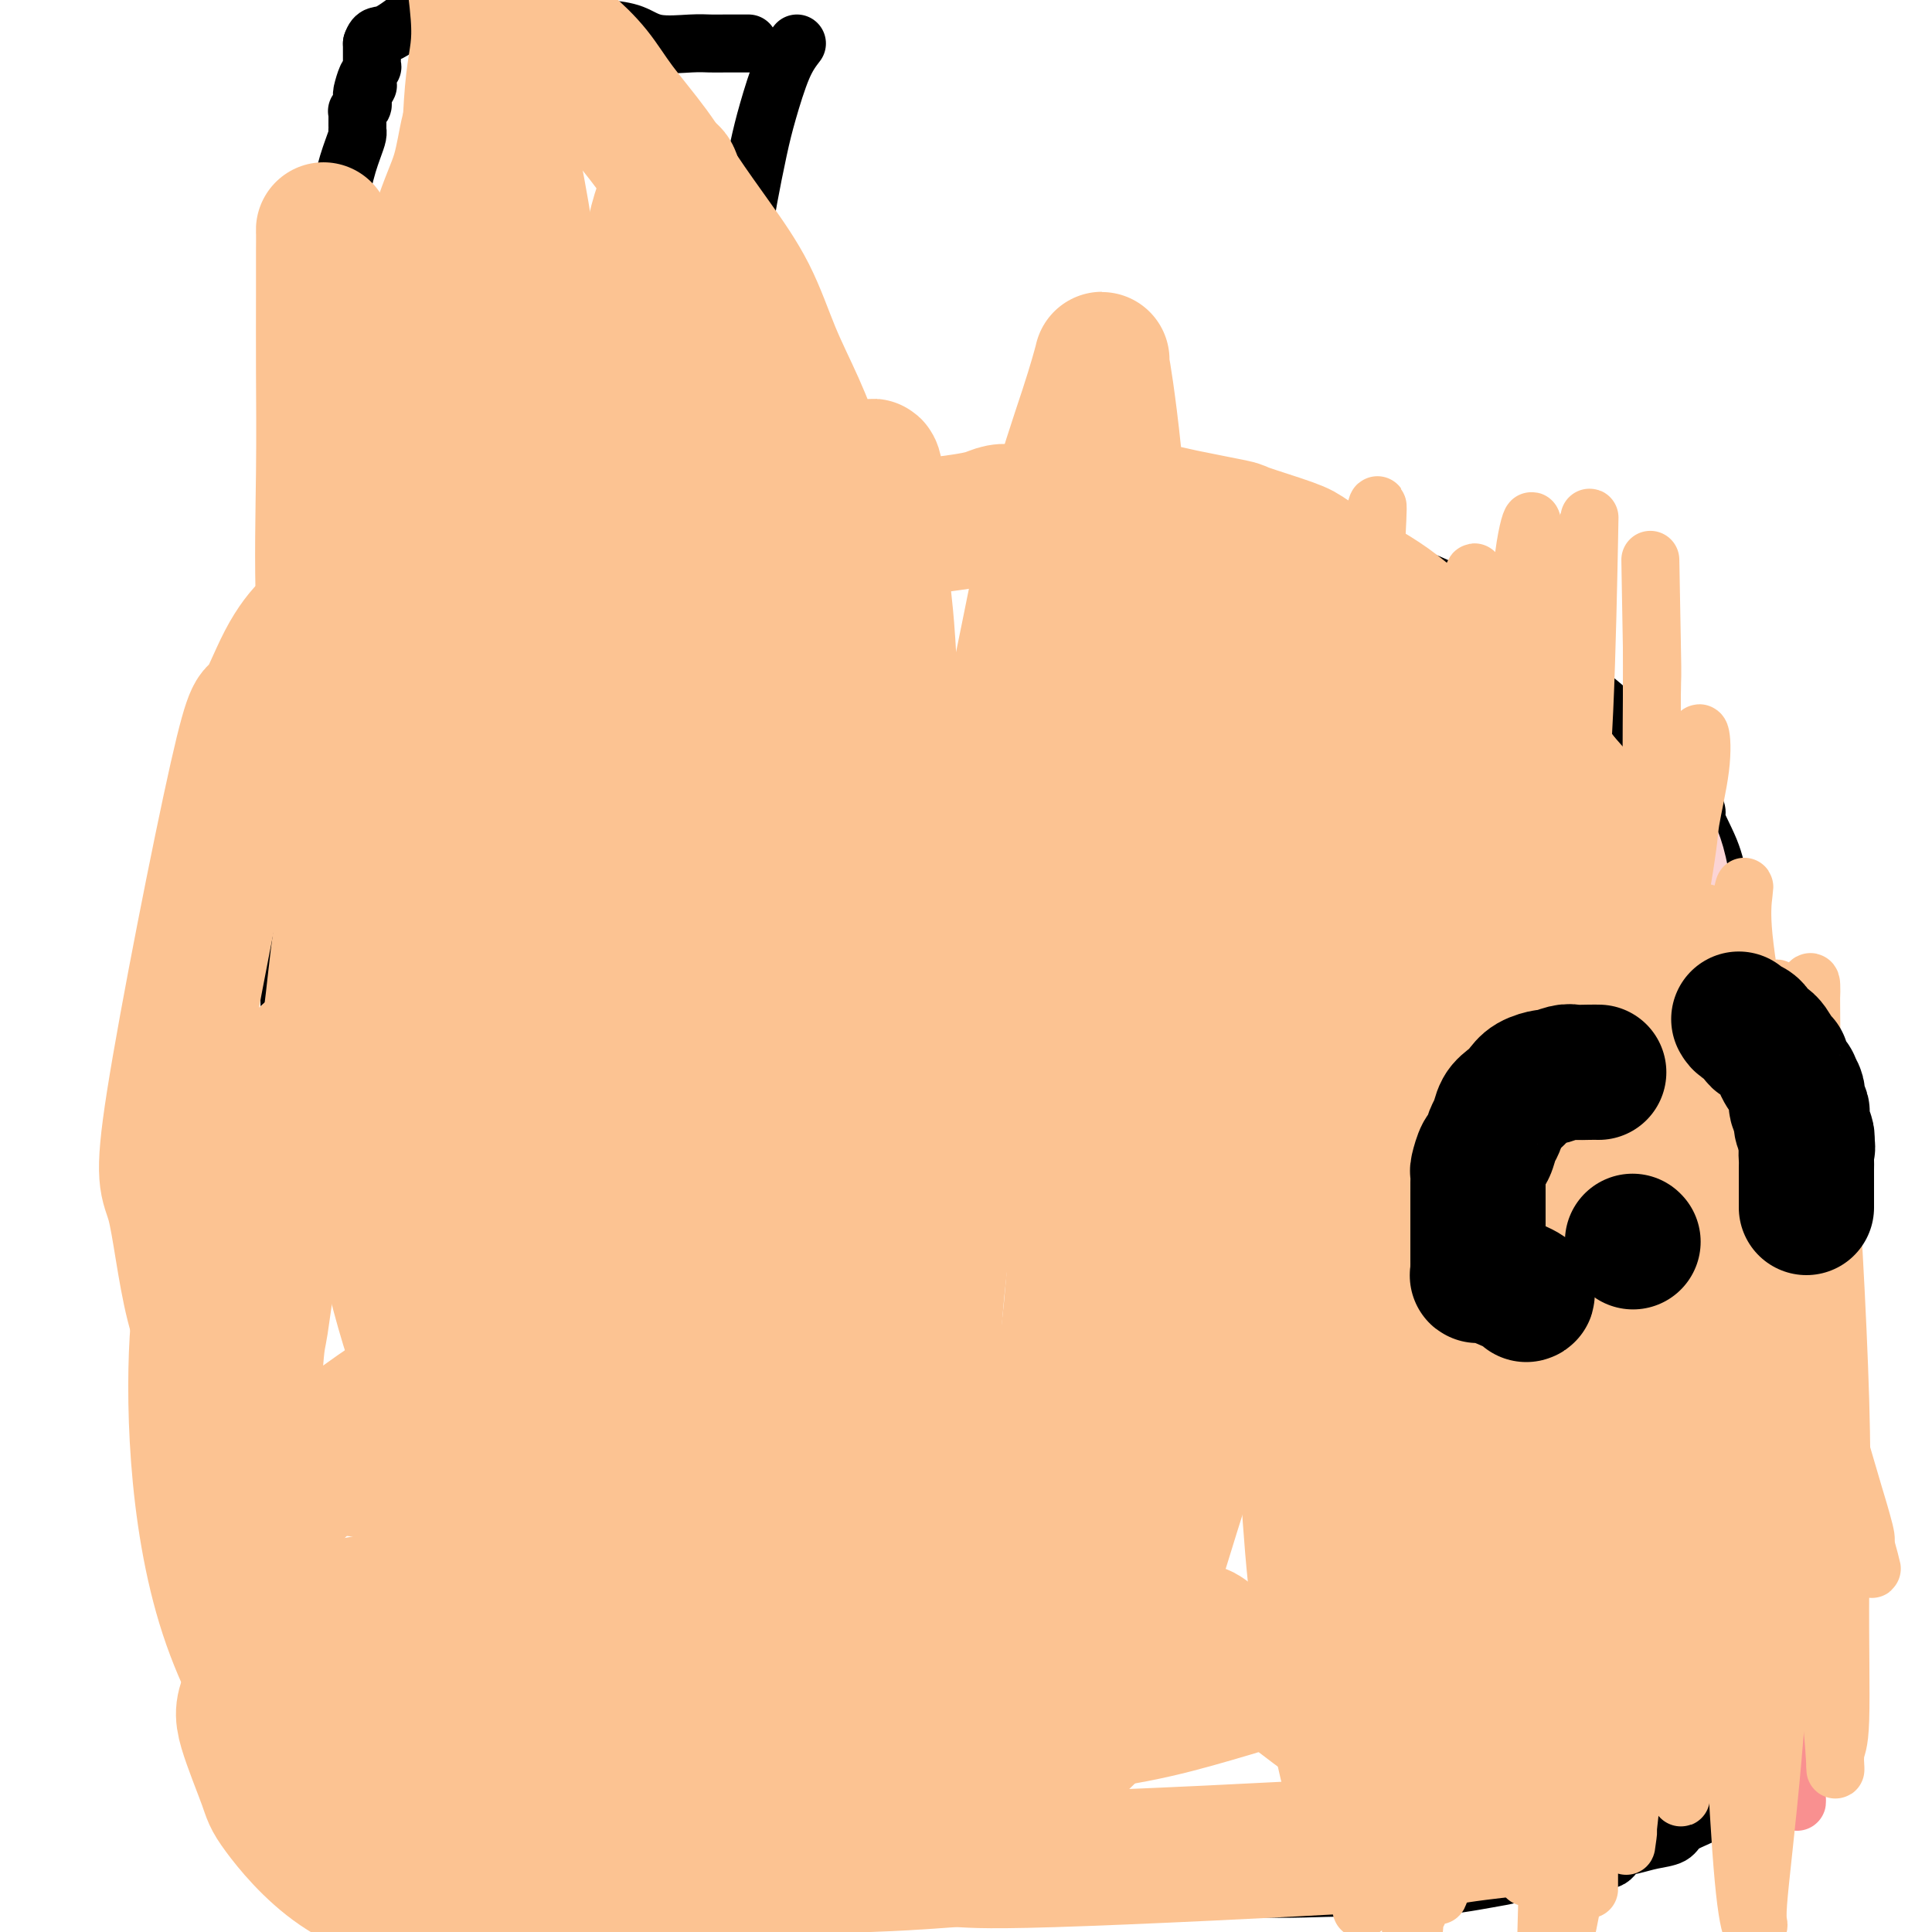 <svg viewBox='0 0 400 400' version='1.1' xmlns='http://www.w3.org/2000/svg' xmlns:xlink='http://www.w3.org/1999/xlink'><g fill='none' stroke='#000000' stroke-width='12' stroke-linecap='round' stroke-linejoin='round'><path d='M165,9c-0.974,1.266 -1.948,2.531 -3,5c-1.052,2.469 -2.180,6.141 -3,9c-0.820,2.859 -1.330,4.904 -2,8c-0.670,3.096 -1.500,7.244 -2,10c-0.500,2.756 -0.670,4.120 -1,6c-0.330,1.880 -0.821,4.277 -1,6c-0.179,1.723 -0.048,2.771 0,4c0.048,1.229 0.013,2.638 0,4c-0.013,1.362 -0.003,2.678 0,4c0.003,1.322 0.001,2.651 0,4c-0.001,1.349 -0.000,2.718 0,4c0.000,1.282 0.000,2.478 0,4c-0.000,1.522 -0.000,3.371 0,5c0.000,1.629 0.000,3.037 0,4c-0.000,0.963 -0.000,1.482 0,2'/><path d='M153,88c-0.004,5.872 -0.015,3.054 0,3c0.015,-0.054 0.057,2.658 0,4c-0.057,1.342 -0.211,1.315 0,2c0.211,0.685 0.788,2.082 1,3c0.212,0.918 0.058,1.355 0,2c-0.058,0.645 -0.019,1.497 0,2c0.019,0.503 0.019,0.657 0,1c-0.019,0.343 -0.057,0.875 0,1c0.057,0.125 0.208,-0.159 0,0c-0.208,0.159 -0.774,0.760 0,1c0.774,0.240 2.887,0.120 5,0'/><path d='M159,107c4.272,-0.620 12.452,-2.170 17,-3c4.548,-0.830 5.464,-0.940 7,-1c1.536,-0.060 3.691,-0.069 5,0c1.309,0.069 1.773,0.215 3,0c1.227,-0.215 3.216,-0.790 5,-1c1.784,-0.210 3.364,-0.056 5,0c1.636,0.056 3.327,0.015 5,0c1.673,-0.015 3.327,-0.005 5,0c1.673,0.005 3.365,0.004 5,0c1.635,-0.004 3.215,-0.012 5,0c1.785,0.012 3.777,0.043 6,0c2.223,-0.043 4.679,-0.159 7,0c2.321,0.159 4.508,0.593 7,1c2.492,0.407 5.288,0.787 8,1c2.712,0.213 5.338,0.258 8,1c2.662,0.742 5.358,2.180 8,3c2.642,0.820 5.230,1.022 8,2c2.770,0.978 5.722,2.733 8,4c2.278,1.267 3.880,2.046 6,3c2.120,0.954 4.757,2.084 7,3c2.243,0.916 4.093,1.619 6,3c1.907,1.381 3.871,3.439 6,5c2.129,1.561 4.422,2.623 7,4c2.578,1.377 5.439,3.068 8,5c2.561,1.932 4.822,4.106 7,6c2.178,1.894 4.275,3.508 7,6c2.725,2.492 6.080,5.863 8,8c1.920,2.137 2.406,3.039 3,4c0.594,0.961 1.297,1.980 2,3'/><path d='M348,164c4.699,4.973 2.946,3.906 3,5c0.054,1.094 1.916,4.349 3,7c1.084,2.651 1.390,4.697 2,7c0.610,2.303 1.525,4.863 2,7c0.475,2.137 0.509,3.853 1,6c0.491,2.147 1.437,4.726 2,7c0.563,2.274 0.743,4.243 1,6c0.257,1.757 0.593,3.303 1,5c0.407,1.697 0.886,3.545 1,5c0.114,1.455 -0.135,2.518 0,4c0.135,1.482 0.656,3.384 1,5c0.344,1.616 0.510,2.948 1,5c0.490,2.052 1.302,4.824 2,7c0.698,2.176 1.281,3.754 2,6c0.719,2.246 1.573,5.158 2,7c0.427,1.842 0.426,2.614 1,4c0.574,1.386 1.723,3.386 2,5c0.277,1.614 -0.319,2.841 0,5c0.319,2.159 1.553,5.251 2,7c0.447,1.749 0.106,2.157 0,3c-0.106,0.843 0.024,2.121 0,4c-0.024,1.879 -0.202,4.359 0,7c0.202,2.641 0.782,5.444 1,8c0.218,2.556 0.072,4.866 0,7c-0.072,2.134 -0.072,4.094 0,8c0.072,3.906 0.215,9.758 0,13c-0.215,3.242 -0.789,3.873 -1,5c-0.211,1.127 -0.060,2.751 0,4c0.060,1.249 0.030,2.125 0,3'/><path d='M377,336c0.309,11.711 0.082,3.988 0,2c-0.082,-1.988 -0.020,1.759 0,3c0.020,1.241 -0.000,-0.023 0,0c0.000,0.023 0.022,1.334 0,2c-0.022,0.666 -0.089,0.686 0,1c0.089,0.314 0.334,0.921 0,2c-0.334,1.079 -1.248,2.628 -2,4c-0.752,1.372 -1.341,2.566 -2,4c-0.659,1.434 -1.389,3.108 -2,4c-0.611,0.892 -1.103,1.001 -2,2c-0.897,0.999 -2.198,2.886 -3,4c-0.802,1.114 -1.106,1.453 -2,2c-0.894,0.547 -2.377,1.301 -3,2c-0.623,0.699 -0.387,1.342 -1,2c-0.613,0.658 -2.074,1.332 -3,2c-0.926,0.668 -1.318,1.331 -2,2c-0.682,0.669 -1.656,1.346 -3,2c-1.344,0.654 -3.060,1.287 -4,2c-0.940,0.713 -1.103,1.505 -2,2c-0.897,0.495 -2.526,0.692 -4,1c-1.474,0.308 -2.792,0.726 -4,1c-1.208,0.274 -2.306,0.403 -3,1c-0.694,0.597 -0.983,1.662 -2,2c-1.017,0.338 -2.763,-0.050 -4,0c-1.237,0.050 -1.964,0.538 -3,1c-1.036,0.462 -2.381,0.897 -4,1c-1.619,0.103 -3.511,-0.127 -5,0c-1.489,0.127 -2.574,0.611 -4,1c-1.426,0.389 -3.192,0.682 -5,1c-1.808,0.318 -3.660,0.662 -6,1c-2.340,0.338 -5.170,0.669 -8,1'/><path d='M294,391c-8.988,1.702 -5.457,0.456 -8,0c-2.543,-0.456 -11.158,-0.122 -16,0c-4.842,0.122 -5.910,0.033 -8,0c-2.090,-0.033 -5.201,-0.009 -8,0c-2.799,0.009 -5.285,0.002 -8,0c-2.715,-0.002 -5.657,-0.001 -8,0c-2.343,0.001 -4.085,0.000 -6,0c-1.915,-0.000 -4.001,-0.000 -6,0c-1.999,0.000 -3.909,0.000 -6,0c-2.091,-0.000 -4.363,-0.000 -6,0c-1.637,0.000 -2.637,0.000 -4,0c-1.363,-0.000 -3.087,-0.000 -5,0c-1.913,0.000 -4.013,0.000 -6,0c-1.987,-0.000 -3.861,-0.000 -5,0c-1.139,0.000 -1.545,0.000 -4,0c-2.455,-0.000 -6.960,-0.000 -10,0c-3.040,0.000 -4.617,0.000 -6,0c-1.383,-0.000 -2.574,-0.000 -4,0c-1.426,0.000 -3.088,0.000 -5,0c-1.912,-0.000 -4.076,-0.000 -6,0c-1.924,0.000 -3.610,0.000 -5,0c-1.390,-0.000 -2.485,-0.000 -4,0c-1.515,0.000 -3.451,0.000 -5,0c-1.549,-0.000 -2.710,-0.000 -4,0c-1.290,0.000 -2.707,0.000 -4,0c-1.293,0.000 -2.460,0.000 -4,0c-1.540,0.000 -3.453,0.000 -5,0c-1.547,0.000 -2.728,0.000 -4,0c-1.272,0.000 -2.636,0.000 -4,0'/><path d='M120,391c-27.544,0.000 -9.403,0.000 -3,0c6.403,-0.000 1.067,0.000 -1,0c-2.067,0.000 -0.865,0.000 -1,0c-0.135,0.000 -1.609,0.000 -2,0c-0.391,-0.000 0.299,-0.000 0,0c-0.299,0.000 -1.587,0.000 -2,0c-0.413,-0.000 0.048,-0.000 0,0c-0.048,0.000 -0.604,0.000 -1,0c-0.396,-0.000 -0.631,-0.000 -1,0c-0.369,0.000 -0.873,0.000 -1,0c-0.127,-0.000 0.122,-0.000 0,0c-0.122,0.000 -0.614,0.000 -1,0c-0.386,-0.000 -0.667,-0.000 -1,0c-0.333,0.000 -0.719,0.000 -1,0c-0.281,-0.000 -0.455,-0.000 -1,0c-0.545,0.000 -1.459,0.000 -2,0c-0.541,-0.000 -0.708,-0.000 -1,0c-0.292,0.000 -0.708,0.000 -1,0c-0.292,-0.000 -0.460,-0.000 -1,0c-0.540,0.000 -1.453,0.000 -2,0c-0.547,-0.000 -0.728,-0.000 -1,0c-0.272,0.000 -0.635,0.001 -1,0c-0.365,-0.001 -0.731,-0.004 -1,0c-0.269,0.004 -0.439,0.015 -1,0c-0.561,-0.015 -1.513,-0.057 -2,0c-0.487,0.057 -0.509,0.211 -1,0c-0.491,-0.211 -1.451,-0.789 -2,-1c-0.549,-0.211 -0.686,-0.057 -1,0c-0.314,0.057 -0.804,0.016 -1,0c-0.196,-0.016 -0.098,-0.008 0,0'/><path d='M86,390c-5.135,-0.378 -0.973,-0.823 0,-1c0.973,-0.177 -1.245,-0.085 -2,0c-0.755,0.085 -0.049,0.164 0,0c0.049,-0.164 -0.561,-0.569 -1,-1c-0.439,-0.431 -0.709,-0.886 -1,-1c-0.291,-0.114 -0.604,0.113 -1,0c-0.396,-0.113 -0.875,-0.565 -1,-1c-0.125,-0.435 0.104,-0.852 0,-1c-0.104,-0.148 -0.539,-0.028 -1,0c-0.461,0.028 -0.946,-0.035 -1,0c-0.054,0.035 0.322,0.167 0,0c-0.322,-0.167 -1.343,-0.632 -2,-1c-0.657,-0.368 -0.949,-0.637 -1,-1c-0.051,-0.363 0.141,-0.819 0,-1c-0.141,-0.181 -0.615,-0.087 -1,0c-0.385,0.087 -0.681,0.168 -1,0c-0.319,-0.168 -0.660,-0.584 -1,-1c-0.340,-0.416 -0.679,-0.834 -1,-1c-0.321,-0.166 -0.625,-0.082 -1,0c-0.375,0.082 -0.822,0.163 -1,0c-0.178,-0.163 -0.086,-0.569 0,-1c0.086,-0.431 0.168,-0.885 0,-1c-0.168,-0.115 -0.585,0.110 -1,0c-0.415,-0.110 -0.828,-0.554 -1,-1c-0.172,-0.446 -0.101,-0.892 0,-1c0.101,-0.108 0.234,0.123 0,0c-0.234,-0.123 -0.836,-0.600 -1,-1c-0.164,-0.400 0.110,-0.723 0,-1c-0.110,-0.277 -0.603,-0.508 -1,-1c-0.397,-0.492 -0.699,-1.246 -1,-2'/><path d='M64,371c-3.399,-3.119 -0.895,-1.416 0,-1c0.895,0.416 0.183,-0.453 0,-1c-0.183,-0.547 0.163,-0.771 0,-1c-0.163,-0.229 -0.836,-0.463 -1,-1c-0.164,-0.537 0.181,-1.378 0,-2c-0.181,-0.622 -0.890,-1.025 -1,-2c-0.110,-0.975 0.377,-2.522 0,-5c-0.377,-2.478 -1.618,-5.887 -2,-9c-0.382,-3.113 0.094,-5.929 0,-9c-0.094,-3.071 -0.757,-6.395 -1,-10c-0.243,-3.605 -0.065,-7.491 0,-11c0.065,-3.509 0.017,-6.642 0,-10c-0.017,-3.358 -0.005,-6.940 0,-10c0.005,-3.060 0.001,-5.597 0,-8c-0.001,-2.403 -0.000,-4.671 0,-7c0.000,-2.329 0.000,-4.718 0,-7c-0.000,-2.282 -0.001,-4.458 0,-7c0.001,-2.542 0.004,-5.451 0,-8c-0.004,-2.549 -0.015,-4.737 0,-7c0.015,-2.263 0.057,-4.599 0,-7c-0.057,-2.401 -0.211,-4.867 0,-7c0.211,-2.133 0.788,-3.933 1,-6c0.212,-2.067 0.061,-4.403 0,-7c-0.061,-2.597 -0.030,-5.457 0,-7c0.030,-1.543 0.061,-1.770 0,-7c-0.061,-5.230 -0.212,-15.464 0,-21c0.212,-5.536 0.788,-6.375 1,-8c0.212,-1.625 0.061,-4.036 0,-6c-0.061,-1.964 -0.030,-3.482 0,-5'/><path d='M61,174c0.309,-25.024 0.083,-9.585 0,-5c-0.083,4.585 -0.022,-1.683 0,-5c0.022,-3.317 0.006,-3.682 0,-5c-0.006,-1.318 -0.002,-3.588 0,-5c0.002,-1.412 0.000,-1.967 0,-3c-0.000,-1.033 -0.000,-2.545 0,-4c0.000,-1.455 0.000,-2.854 0,-4c-0.000,-1.146 -0.000,-2.039 0,-3c0.000,-0.961 0.000,-1.990 0,-3c-0.000,-1.010 -0.000,-2.000 0,-3c0.000,-1.000 0.001,-2.011 0,-3c-0.001,-0.989 -0.004,-1.956 0,-3c0.004,-1.044 0.015,-2.167 0,-3c-0.015,-0.833 -0.057,-1.377 0,-2c0.057,-0.623 0.211,-1.323 0,-2c-0.211,-0.677 -0.789,-1.329 -1,-2c-0.211,-0.671 -0.057,-1.360 0,-2c0.057,-0.640 0.015,-1.232 0,-2c-0.015,-0.768 -0.004,-1.711 0,-2c0.004,-0.289 0.001,0.078 0,0c-0.001,-0.078 -0.000,-0.599 0,-1c0.000,-0.401 0.000,-0.681 0,-1c-0.000,-0.319 -0.000,-0.677 0,-1c0.000,-0.323 0.000,-0.612 0,-1c-0.000,-0.388 -0.000,-0.874 0,-1c0.000,-0.126 0.000,0.107 0,0c-0.000,-0.107 -0.000,-0.554 0,-1c0.000,-0.446 0.000,-0.889 0,-1c-0.000,-0.111 -0.000,0.111 0,0c0.000,-0.111 0.000,-0.556 0,-1'/><path d='M60,105c-0.155,-10.865 -0.041,-3.529 0,-1c0.041,2.529 0.010,0.249 0,-1c-0.010,-1.249 0.001,-1.467 0,-2c-0.001,-0.533 -0.013,-1.380 0,-2c0.013,-0.620 0.050,-1.013 0,-2c-0.050,-0.987 -0.186,-2.570 0,-5c0.186,-2.430 0.693,-5.708 1,-9c0.307,-3.292 0.415,-6.597 1,-10c0.585,-3.403 1.649,-6.904 3,-11c1.351,-4.096 2.989,-8.786 4,-13c1.011,-4.214 1.395,-7.951 2,-11c0.605,-3.049 1.430,-5.408 2,-7c0.570,-1.592 0.885,-2.416 1,-3c0.115,-0.584 0.031,-0.926 0,-1c-0.031,-0.074 -0.008,0.121 0,0c0.008,-0.121 0.003,-0.558 0,-1c-0.003,-0.442 -0.002,-0.888 0,-1c0.002,-0.112 0.004,0.111 0,0c-0.004,-0.111 -0.015,-0.555 0,-1c0.015,-0.445 0.056,-0.893 0,-1c-0.056,-0.107 -0.207,0.125 0,0c0.207,-0.125 0.774,-0.607 1,-1c0.226,-0.393 0.113,-0.696 0,-1'/><path d='M75,21c1.951,-8.434 0.327,-3.518 0,-2c-0.327,1.518 0.643,-0.362 1,-1c0.357,-0.638 0.099,-0.035 0,0c-0.099,0.035 -0.041,-0.498 0,-1c0.041,-0.502 0.063,-0.975 0,-1c-0.063,-0.025 -0.213,0.397 0,0c0.213,-0.397 0.789,-1.612 1,-2c0.211,-0.388 0.056,0.051 0,0c-0.056,-0.051 -0.015,-0.592 0,-1c0.015,-0.408 0.004,-0.684 0,-1c-0.004,-0.316 -0.001,-0.672 0,-1c0.001,-0.328 0.000,-0.627 0,-1c-0.000,-0.373 -0.000,-0.821 0,-1c0.000,-0.179 0.000,-0.090 0,0'/><path d='M77,9c0.698,-2.115 1.444,-1.404 3,-2c1.556,-0.596 3.921,-2.500 6,-4c2.079,-1.500 3.872,-2.598 5,-3c1.128,-0.402 1.591,-0.110 2,0c0.409,0.110 0.762,0.036 1,0c0.238,-0.036 0.359,-0.035 1,0c0.641,0.035 1.801,0.102 4,0c2.199,-0.102 5.438,-0.374 8,0c2.562,0.374 4.446,1.392 6,2c1.554,0.608 2.777,0.804 4,1'/><path d='M117,3c4.340,0.357 2.191,-0.251 2,0c-0.191,0.251 1.576,1.359 3,2c1.424,0.641 2.506,0.813 4,1c1.494,0.187 3.401,0.390 5,1c1.599,0.610 2.891,1.628 5,2c2.109,0.372 5.033,0.100 7,0c1.967,-0.100 2.975,-0.027 4,0c1.025,0.027 2.067,0.007 3,0c0.933,-0.007 1.756,-0.002 2,0c0.244,0.002 -0.092,0.001 0,0c0.092,-0.001 0.612,-0.000 1,0c0.388,0.000 0.643,0.000 1,0c0.357,-0.000 0.816,-0.000 1,0c0.184,0.000 0.092,0.000 0,0'/></g>
<g fill='none' stroke='#FBD4D4' stroke-width='12' stroke-linecap='round' stroke-linejoin='round'><path d='M322,255c-0.196,-1.040 -0.393,-2.080 0,-5c0.393,-2.920 1.375,-7.719 2,-13c0.625,-5.281 0.892,-11.044 2,-17c1.108,-5.956 3.057,-12.103 5,-18c1.943,-5.897 3.881,-11.542 6,-16c2.119,-4.458 4.418,-7.727 6,-10c1.582,-2.273 2.446,-3.549 3,-4c0.554,-0.451 0.800,-0.078 1,0c0.200,0.078 0.356,-0.138 1,0c0.644,0.138 1.776,0.632 3,5c1.224,4.368 2.539,12.612 3,21c0.461,8.388 0.068,16.920 0,25c-0.068,8.080 0.188,15.710 0,23c-0.188,7.290 -0.822,14.242 -1,20c-0.178,5.758 0.100,10.322 0,14c-0.100,3.678 -0.576,6.469 -1,9c-0.424,2.531 -0.794,4.802 -1,6c-0.206,1.198 -0.248,1.322 0,2c0.248,0.678 0.785,1.908 0,0c-0.785,-1.908 -2.893,-6.954 -5,-12'/><path d='M346,285c-2.587,-8.785 -6.554,-25.749 -8,-36c-1.446,-10.251 -0.372,-13.790 0,-18c0.372,-4.210 0.044,-9.089 0,-12c-0.044,-2.911 0.198,-3.852 0,-6c-0.198,-2.148 -0.837,-5.504 0,-3c0.837,2.504 3.148,10.866 4,15c0.852,4.134 0.243,4.038 0,4c-0.243,-0.038 -0.122,-0.019 0,0'/></g>
<g fill='none' stroke='#F99090' stroke-width='12' stroke-linecap='round' stroke-linejoin='round'><path d='M335,238c-0.203,-0.067 -0.405,-0.133 1,-3c1.405,-2.867 4.418,-8.534 6,-11c1.582,-2.466 1.733,-1.732 2,-2c0.267,-0.268 0.650,-1.539 1,-2c0.350,-0.461 0.666,-0.113 1,0c0.334,0.113 0.686,-0.009 2,2c1.314,2.009 3.589,6.149 5,11c1.411,4.851 1.956,10.415 3,16c1.044,5.585 2.587,11.193 4,17c1.413,5.807 2.697,11.814 4,17c1.303,5.186 2.626,9.550 4,14c1.374,4.450 2.798,8.987 4,13c1.202,4.013 2.182,7.502 3,11c0.818,3.498 1.473,7.005 2,10c0.527,2.995 0.928,5.478 1,7c0.072,1.522 -0.183,2.082 0,3c0.183,0.918 0.803,2.195 0,1c-0.803,-1.195 -3.028,-4.862 -5,-10c-1.972,-5.138 -3.690,-11.748 -5,-19c-1.310,-7.252 -2.210,-15.148 -3,-23c-0.790,-7.852 -1.469,-15.661 -2,-22c-0.531,-6.339 -0.912,-11.207 -1,-16c-0.088,-4.793 0.118,-9.512 0,-14c-0.118,-4.488 -0.559,-8.744 -1,-13'/><path d='M361,225c-0.996,-14.910 0.014,-8.183 0,-7c-0.014,1.183 -1.051,-3.176 -2,-6c-0.949,-2.824 -1.810,-4.112 -2,-5c-0.190,-0.888 0.292,-1.376 0,-2c-0.292,-0.624 -1.358,-1.384 -2,-2c-0.642,-0.616 -0.860,-1.089 -2,0c-1.140,1.089 -3.201,3.739 -5,8c-1.799,4.261 -3.336,10.132 -4,17c-0.664,6.868 -0.456,14.733 0,23c0.456,8.267 1.159,16.935 2,25c0.841,8.065 1.819,15.525 3,23c1.181,7.475 2.563,14.965 4,21c1.437,6.035 2.927,10.616 4,14c1.073,3.384 1.727,5.572 2,7c0.273,1.428 0.164,2.097 0,2c-0.164,-0.097 -0.384,-0.961 0,0c0.384,0.961 1.371,3.746 2,-13c0.629,-16.746 0.901,-53.022 1,-68c0.099,-14.978 0.027,-8.657 0,-9c-0.027,-0.343 -0.007,-7.348 0,-12c0.007,-4.652 0.003,-6.950 0,-9c-0.003,-2.050 -0.003,-3.850 0,-5c0.003,-1.150 0.011,-1.648 0,-2c-0.011,-0.352 -0.041,-0.556 0,-1c0.041,-0.444 0.155,-1.127 0,-1c-0.155,0.127 -0.577,1.063 -1,2'/><path d='M361,225c0.072,-15.237 -0.749,4.670 -1,17c-0.251,12.330 0.066,17.082 1,25c0.934,7.918 2.485,19.003 4,29c1.515,9.997 2.995,18.905 4,27c1.005,8.095 1.535,15.378 2,22c0.465,6.622 0.866,12.584 1,17c0.134,4.416 0.001,7.287 0,9c-0.001,1.713 0.129,2.266 0,2c-0.129,-0.266 -0.518,-1.353 -1,-5c-0.482,-3.647 -1.057,-9.854 -1,-18c0.057,-8.146 0.746,-18.232 1,-23c0.254,-4.768 0.073,-4.220 0,-4c-0.073,0.220 -0.036,0.110 0,0'/></g>
<g fill='none' stroke='#FCC392' stroke-width='12' stroke-linecap='round' stroke-linejoin='round'><path d='M350,233c-0.107,-0.632 -0.213,-1.263 -1,-3c-0.787,-1.737 -2.254,-4.578 -3,-6c-0.746,-1.422 -0.770,-1.425 -1,-2c-0.230,-0.575 -0.666,-1.723 -1,-2c-0.334,-0.277 -0.565,0.317 -1,4c-0.435,3.683 -1.075,10.456 -1,18c0.075,7.544 0.865,15.858 2,24c1.135,8.142 2.615,16.113 4,24c1.385,7.887 2.675,15.692 4,22c1.325,6.308 2.686,11.120 4,15c1.314,3.880 2.581,6.830 3,9c0.419,2.170 -0.012,3.562 0,5c0.012,1.438 0.466,2.922 0,0c-0.466,-2.922 -1.851,-10.252 -4,-19c-2.149,-8.748 -5.063,-18.915 -8,-30c-2.937,-11.085 -5.896,-23.089 -8,-35c-2.104,-11.911 -3.351,-23.730 -4,-34c-0.649,-10.270 -0.699,-18.992 -1,-26c-0.301,-7.008 -0.854,-12.301 -1,-16c-0.146,-3.699 0.115,-5.804 0,-8c-0.115,-2.196 -0.604,-4.485 0,-1c0.604,3.485 2.302,12.742 4,22'/><path d='M337,194c1.123,8.566 1.932,19.481 3,30c1.068,10.519 2.395,20.643 4,30c1.605,9.357 3.487,17.947 5,26c1.513,8.053 2.657,15.570 4,21c1.343,5.430 2.885,8.774 4,11c1.115,2.226 1.803,3.335 2,4c0.197,0.665 -0.099,0.886 0,1c0.099,0.114 0.591,0.120 1,-3c0.409,-3.120 0.736,-9.365 1,-15c0.264,-5.635 0.466,-10.659 -1,-26c-1.466,-15.341 -4.600,-40.999 -6,-55c-1.400,-14.001 -1.067,-16.346 -1,-20c0.067,-3.654 -0.131,-8.619 0,-9c0.131,-0.381 0.593,3.821 0,5c-0.593,1.179 -2.239,-0.665 3,19c5.239,19.665 17.363,60.838 23,80c5.637,19.162 4.787,16.313 5,17c0.213,0.687 1.489,4.911 2,7c0.511,2.089 0.255,2.045 0,2'/><path d='M386,319c4.060,14.684 -0.790,-1.606 -4,-13c-3.210,-11.394 -4.780,-17.893 -7,-27c-2.220,-9.107 -5.092,-20.822 -7,-32c-1.908,-11.178 -2.854,-21.819 -4,-31c-1.146,-9.181 -2.492,-16.901 -3,-22c-0.508,-5.099 -0.180,-7.577 0,-9c0.180,-1.423 0.210,-1.790 0,-1c-0.210,0.790 -0.660,2.738 -1,5c-0.340,2.262 -0.571,4.838 -1,14c-0.429,9.162 -1.057,24.912 -1,39c0.057,14.088 0.799,26.516 2,39c1.201,12.484 2.862,25.024 4,35c1.138,9.976 1.752,17.388 2,22c0.248,4.612 0.129,6.424 0,7c-0.129,0.576 -0.268,-0.085 0,1c0.268,1.085 0.944,3.914 0,-1c-0.944,-4.914 -3.507,-17.572 -6,-31c-2.493,-13.428 -4.918,-27.627 -7,-42c-2.082,-14.373 -3.823,-28.922 -5,-41c-1.177,-12.078 -1.790,-21.686 -2,-28c-0.210,-6.314 -0.018,-9.333 0,-9c0.018,0.333 -0.139,4.018 0,13c0.139,8.982 0.574,23.260 1,38c0.426,14.740 0.845,29.941 1,44c0.155,14.059 0.047,26.974 0,38c-0.047,11.026 -0.033,20.162 0,26c0.033,5.838 0.086,8.380 0,10c-0.086,1.620 -0.310,2.320 0,1c0.310,-1.320 1.155,-4.660 2,-8'/><path d='M350,356c1.605,-9.970 4.618,-31.394 6,-46c1.382,-14.606 1.132,-22.393 1,-30c-0.132,-7.607 -0.146,-15.035 0,-20c0.146,-4.965 0.453,-7.469 0,-5c-0.453,2.469 -1.664,9.911 -3,18c-1.336,8.089 -2.796,16.826 -4,24c-1.204,7.174 -2.152,12.784 -3,17c-0.848,4.216 -1.598,7.036 -2,8c-0.402,0.964 -0.458,0.071 -1,-6c-0.542,-6.071 -1.570,-17.319 -2,-29c-0.430,-11.681 -0.263,-23.796 0,-34c0.263,-10.204 0.620,-18.497 1,-25c0.380,-6.503 0.781,-11.215 0,-10c-0.781,1.215 -2.744,8.358 -4,27c-1.256,18.642 -1.803,48.783 -2,69c-0.197,20.217 -0.042,30.510 0,40c0.042,9.490 -0.029,18.176 0,22c0.029,3.824 0.159,2.785 0,4c-0.159,1.215 -0.607,4.684 0,-1c0.607,-5.684 2.268,-20.519 4,-36c1.732,-15.481 3.536,-31.607 5,-47c1.464,-15.393 2.588,-30.054 4,-41c1.412,-10.946 3.111,-18.178 4,-23c0.889,-4.822 0.968,-7.235 1,-8c0.032,-0.765 0.016,0.117 0,1'/><path d='M355,225c2.905,-21.023 1.169,3.921 0,17c-1.169,13.079 -1.770,14.294 -2,18c-0.230,3.706 -0.089,9.904 0,14c0.089,4.096 0.125,6.088 0,8c-0.125,1.912 -0.410,3.742 0,5c0.410,1.258 1.514,1.945 2,3c0.486,1.055 0.355,2.478 1,4c0.645,1.522 2.068,3.143 3,5c0.932,1.857 1.374,3.950 2,6c0.626,2.050 1.436,4.055 2,6c0.564,1.945 0.883,3.828 1,6c0.117,2.172 0.032,4.631 0,6c-0.032,1.369 -0.010,1.646 0,2c0.010,0.354 0.009,0.785 0,1c-0.009,0.215 -0.025,0.213 0,-1c0.025,-1.213 0.090,-3.636 0,-11c-0.090,-7.364 -0.335,-19.668 0,-30c0.335,-10.332 1.250,-18.692 4,-29c2.750,-10.308 7.335,-22.564 9,-27c1.665,-4.436 0.409,-1.052 0,-1c-0.409,0.052 0.030,-3.228 1,8c0.970,11.228 2.471,36.963 3,55c0.529,18.037 0.087,28.376 0,39c-0.087,10.624 0.180,21.531 0,27c-0.180,5.469 -0.808,5.499 -1,7c-0.192,1.501 0.054,4.474 0,3c-0.054,-1.474 -0.406,-7.395 -1,-12c-0.594,-4.605 -1.429,-7.894 -2,-18c-0.571,-10.106 -0.877,-27.030 -1,-42c-0.123,-14.970 -0.061,-27.985 0,-41'/><path d='M376,253c-0.845,-26.714 -0.956,-37.000 -1,-42c-0.044,-5.000 -0.020,-4.716 0,-5c0.020,-0.284 0.037,-1.137 0,-2c-0.037,-0.863 -0.128,-1.737 -2,3c-1.872,4.737 -5.525,15.083 -8,26c-2.475,10.917 -3.772,22.404 -5,34c-1.228,11.596 -2.386,23.301 -3,34c-0.614,10.699 -0.682,20.391 -1,27c-0.318,6.609 -0.884,10.134 -1,13c-0.116,2.866 0.218,5.072 0,2c-0.218,-3.072 -0.987,-11.421 -2,-22c-1.013,-10.579 -2.270,-23.389 -3,-37c-0.730,-13.611 -0.933,-28.024 -1,-41c-0.067,-12.976 0.001,-24.515 0,-32c-0.001,-7.485 -0.071,-10.915 0,-13c0.071,-2.085 0.282,-2.824 0,-2c-0.282,0.824 -1.055,3.210 -3,6c-1.945,2.790 -5.060,5.983 -9,36c-3.940,30.017 -8.706,86.857 -11,110c-2.294,23.143 -2.117,12.589 -2,11c0.117,-1.589 0.174,5.789 0,6c-0.174,0.211 -0.580,-6.743 -1,-12c-0.420,-5.257 -0.855,-8.818 -1,-21c-0.145,-12.182 -0.000,-32.986 0,-53c0.000,-20.014 -0.144,-39.239 0,-57c0.144,-17.761 0.575,-34.060 1,-46c0.425,-11.940 0.845,-19.522 1,-23c0.155,-3.478 0.044,-2.851 0,1c-0.044,3.851 -0.022,10.925 0,18'/><path d='M324,172c-0.407,29.582 -1.424,94.036 -2,132c-0.576,37.964 -0.709,49.439 -1,63c-0.291,13.561 -0.738,29.208 -1,39c-0.262,9.792 -0.340,13.728 0,13c0.340,-0.728 1.096,-6.120 2,-10c0.904,-3.880 1.954,-6.247 4,-18c2.046,-11.753 5.088,-32.892 8,-52c2.912,-19.108 5.693,-36.185 8,-53c2.307,-16.815 4.140,-33.369 5,-46c0.860,-12.631 0.749,-21.340 1,-27c0.251,-5.660 0.866,-8.270 0,-7c-0.866,1.270 -3.213,6.421 -5,10c-1.787,3.579 -3.015,5.587 -6,15c-2.985,9.413 -7.728,26.233 -11,41c-3.272,14.767 -5.073,27.483 -7,38c-1.927,10.517 -3.979,18.834 -5,24c-1.021,5.166 -1.011,7.179 -1,8c0.011,0.821 0.024,0.450 0,-1c-0.024,-1.450 -0.084,-3.980 0,-11c0.084,-7.020 0.312,-18.530 2,-35c1.688,-16.470 4.834,-37.899 7,-50c2.166,-12.101 3.351,-14.875 4,-17c0.649,-2.125 0.762,-3.603 1,-3c0.238,0.603 0.600,3.285 1,8c0.400,4.715 0.839,11.463 1,17c0.161,5.537 0.043,9.862 0,22c-0.043,12.138 -0.012,32.089 0,49c0.012,16.911 0.003,30.784 0,43c-0.003,12.216 -0.001,22.776 0,26c0.001,3.224 0.000,-0.888 0,-5'/><path d='M329,385c0.308,-6.893 1.077,-21.625 2,-37c0.923,-15.375 2.001,-31.392 4,-47c1.999,-15.608 4.921,-30.806 7,-42c2.079,-11.194 3.315,-18.385 4,-22c0.685,-3.615 0.819,-3.656 1,-4c0.181,-0.344 0.408,-0.993 1,6c0.592,6.993 1.547,21.628 2,36c0.453,14.372 0.404,28.483 0,41c-0.404,12.517 -1.163,23.442 -2,31c-0.837,7.558 -1.752,11.750 -2,14c-0.248,2.250 0.170,2.557 0,2c-0.170,-0.557 -0.928,-1.979 -2,-9c-1.072,-7.021 -2.460,-19.643 -3,-33c-0.540,-13.357 -0.234,-27.451 0,-40c0.234,-12.549 0.397,-23.554 1,-32c0.603,-8.446 1.646,-14.332 2,-18c0.354,-3.668 0.019,-5.119 0,-4c-0.019,1.119 0.280,4.806 0,8c-0.280,3.194 -1.137,5.895 -3,15c-1.863,9.105 -4.730,24.614 -7,38c-2.270,13.386 -3.941,24.647 -6,35c-2.059,10.353 -4.505,19.797 -6,24c-1.495,4.203 -2.037,3.165 -2,6c0.037,2.835 0.653,9.543 -2,-1c-2.653,-10.543 -8.577,-38.338 -11,-51c-2.423,-12.662 -1.347,-10.191 -1,-24c0.347,-13.809 -0.037,-43.896 0,-57c0.037,-13.104 0.494,-9.224 1,-9c0.506,0.224 1.059,-3.209 1,-6c-0.059,-2.791 -0.731,-4.940 0,1c0.731,5.940 2.866,19.970 5,34'/><path d='M313,240c1.452,22.305 2.583,60.569 3,78c0.417,17.431 0.120,14.030 0,24c-0.120,9.970 -0.064,33.312 0,42c0.064,8.688 0.136,2.724 0,2c-0.136,-0.724 -0.478,3.793 -1,-2c-0.522,-5.793 -1.222,-21.897 -2,-37c-0.778,-15.103 -1.635,-29.204 0,-50c1.635,-20.796 5.761,-48.285 8,-64c2.239,-15.715 2.590,-19.656 3,-22c0.410,-2.344 0.877,-3.091 1,-3c0.123,0.091 -0.099,1.018 0,3c0.099,1.982 0.517,5.018 0,14c-0.517,8.982 -1.971,23.911 -3,39c-1.029,15.089 -1.632,30.340 -2,44c-0.368,13.660 -0.499,25.731 -1,36c-0.501,10.269 -1.370,18.735 0,19c1.370,0.265 4.979,-7.672 7,-13c2.021,-5.328 2.453,-8.046 5,-18c2.547,-9.954 7.208,-27.144 11,-42c3.792,-14.856 6.715,-27.377 10,-38c3.285,-10.623 6.931,-19.346 9,-24c2.069,-4.654 2.560,-5.238 3,-6c0.440,-0.762 0.828,-1.701 2,5c1.172,6.701 3.129,21.044 4,37c0.871,15.956 0.656,33.526 0,51c-0.656,17.474 -1.753,34.854 -3,49c-1.247,14.146 -2.643,25.060 -3,30c-0.357,4.940 0.327,3.907 0,5c-0.327,1.093 -1.665,4.312 -3,-10c-1.335,-14.312 -2.668,-46.156 -4,-78'/><path d='M357,311c-1.521,-16.795 -1.822,-14.783 0,-30c1.822,-15.217 5.768,-47.663 8,-63c2.232,-15.337 2.751,-13.565 3,-13c0.249,0.565 0.227,-0.079 0,3c-0.227,3.079 -0.658,9.879 -1,15c-0.342,5.121 -0.593,8.563 -2,19c-1.407,10.437 -3.970,27.870 -6,43c-2.030,15.130 -3.528,27.955 -5,40c-1.472,12.045 -2.917,23.308 -4,31c-1.083,7.692 -1.802,11.813 -2,14c-0.198,2.187 0.127,2.440 0,2c-0.127,-0.440 -0.706,-1.574 -2,-10c-1.294,-8.426 -3.303,-24.145 -4,-41c-0.697,-16.855 -0.082,-34.847 0,-51c0.082,-16.153 -0.371,-30.468 0,-43c0.371,-12.532 1.564,-23.283 2,-29c0.436,-5.717 0.115,-6.400 0,-9c-0.115,-2.600 -0.023,-7.115 0,0c0.023,7.115 -0.022,25.861 0,42c0.022,16.139 0.111,29.670 0,44c-0.111,14.330 -0.421,29.457 0,42c0.421,12.543 1.575,22.501 2,29c0.425,6.499 0.121,9.538 0,9c-0.121,-0.538 -0.061,-4.653 0,-8c0.061,-3.347 0.121,-5.926 0,-17c-0.121,-11.074 -0.425,-30.641 -1,-49c-0.575,-18.359 -1.422,-35.509 -2,-53c-0.578,-17.491 -0.886,-35.325 -1,-50c-0.114,-14.675 -0.032,-26.193 0,-33c0.032,-6.807 0.016,-8.904 0,-11'/><path d='M342,134c-0.619,-34.630 -0.165,-10.704 0,-1c0.165,9.704 0.043,5.185 0,11c-0.043,5.815 -0.008,21.964 0,37c0.008,15.036 -0.013,28.960 0,42c0.013,13.040 0.060,25.195 0,36c-0.060,10.805 -0.229,20.260 0,27c0.229,6.740 0.854,10.765 1,13c0.146,2.235 -0.188,2.679 0,2c0.188,-0.679 0.897,-2.480 1,-5c0.103,-2.520 -0.400,-5.759 0,-15c0.400,-9.241 1.704,-24.484 2,-39c0.296,-14.516 -0.416,-28.304 0,-40c0.416,-11.696 1.960,-21.299 3,-29c1.040,-7.701 1.575,-13.500 2,-17c0.425,-3.500 0.741,-4.702 1,-4c0.259,0.702 0.462,3.309 0,7c-0.462,3.691 -1.590,8.466 -2,11c-0.410,2.534 -0.102,2.827 -2,14c-1.898,11.173 -6.001,33.227 -8,42c-1.999,8.773 -1.896,4.264 -3,13c-1.104,8.736 -3.417,30.719 -4,40c-0.583,9.281 0.564,5.862 0,2c-0.564,-3.862 -2.838,-8.168 -4,-10c-1.162,-1.832 -1.211,-1.189 -4,-16c-2.789,-14.811 -8.316,-45.076 -11,-65c-2.684,-19.924 -2.523,-29.505 -3,-38c-0.477,-8.495 -1.590,-15.902 -2,-20c-0.410,-4.098 -0.117,-4.885 0,-4c0.117,0.885 0.059,3.443 0,6'/><path d='M309,134c-0.391,2.122 -1.369,4.428 -2,13c-0.631,8.572 -0.915,23.411 -1,38c-0.085,14.589 0.029,28.929 0,43c-0.029,14.071 -0.201,27.872 0,39c0.201,11.128 0.777,19.583 1,25c0.223,5.417 0.095,7.796 0,9c-0.095,1.204 -0.155,1.232 0,0c0.155,-1.232 0.527,-3.725 1,-13c0.473,-9.275 1.049,-25.334 1,-42c-0.049,-16.666 -0.721,-33.941 0,-50c0.721,-16.059 2.834,-30.903 4,-44c1.166,-13.097 1.383,-24.448 2,-32c0.617,-7.552 1.634,-11.304 2,-12c0.366,-0.696 0.082,1.664 0,6c-0.082,4.336 0.037,10.649 0,16c-0.037,5.351 -0.230,9.741 -1,22c-0.770,12.259 -2.115,32.388 -3,50c-0.885,17.612 -1.309,32.706 -2,55c-0.691,22.294 -1.650,51.786 -2,70c-0.350,18.214 -0.093,25.149 0,27c0.093,1.851 0.020,-1.381 0,-4c-0.020,-2.619 0.012,-4.624 0,-15c-0.012,-10.376 -0.070,-29.124 0,-48c0.070,-18.876 0.267,-37.879 1,-57c0.733,-19.121 2.000,-38.358 3,-54c1.000,-15.642 1.732,-27.689 2,-37c0.268,-9.311 0.072,-15.888 0,-19c-0.072,-3.112 -0.019,-2.761 0,-3c0.019,-0.239 0.006,-1.068 -2,6c-2.006,7.068 -6.003,22.034 -10,37'/><path d='M303,160c-3.540,15.911 -6.388,34.190 -9,53c-2.612,18.810 -4.986,38.151 -7,56c-2.014,17.849 -3.667,34.207 -5,48c-1.333,13.793 -2.346,25.023 -3,32c-0.654,6.977 -0.950,9.703 -1,10c-0.050,0.297 0.144,-1.833 0,-4c-0.144,-2.167 -0.627,-4.369 -1,-14c-0.373,-9.631 -0.637,-26.691 -1,-44c-0.363,-17.309 -0.827,-34.868 0,-51c0.827,-16.132 2.943,-30.838 5,-43c2.057,-12.162 4.053,-21.782 5,-28c0.947,-6.218 0.845,-9.035 1,-8c0.155,1.035 0.568,5.921 0,12c-0.568,6.079 -2.118,13.350 -3,19c-0.882,5.650 -1.098,9.679 -2,21c-0.902,11.321 -2.492,29.934 -4,46c-1.508,16.066 -2.935,29.584 -4,41c-1.065,11.416 -1.768,20.729 -2,27c-0.232,6.271 0.007,9.500 0,8c-0.007,-1.500 -0.261,-7.730 0,-18c0.261,-10.270 1.036,-24.581 2,-39c0.964,-14.419 2.118,-28.947 4,-42c1.882,-13.053 4.490,-24.633 6,-32c1.510,-7.367 1.920,-10.523 2,-12c0.080,-1.477 -0.169,-1.277 0,0c0.169,1.277 0.755,3.629 1,13c0.245,9.371 0.148,25.759 0,42c-0.148,16.241 -0.348,32.334 0,48c0.348,15.666 1.242,30.905 2,44c0.758,13.095 1.379,24.048 2,35'/><path d='M291,380c1.247,31.489 1.864,19.213 2,15c0.136,-4.213 -0.210,-0.362 0,1c0.210,1.362 0.977,0.236 2,-7c1.023,-7.236 2.303,-20.583 3,-36c0.697,-15.417 0.810,-32.903 1,-49c0.190,-16.097 0.457,-30.806 1,-42c0.543,-11.194 1.364,-18.874 2,-24c0.636,-5.126 1.088,-7.699 1,-8c-0.088,-0.301 -0.717,1.668 -1,4c-0.283,2.332 -0.220,5.025 -1,15c-0.780,9.975 -2.405,27.230 -3,43c-0.595,15.770 -0.162,30.053 0,44c0.162,13.947 0.054,27.558 0,37c-0.054,9.442 -0.052,14.717 0,17c0.052,2.283 0.154,1.575 0,2c-0.154,0.425 -0.563,1.984 0,-5c0.563,-6.984 2.098,-22.511 3,-35c0.902,-12.489 1.170,-21.941 3,-48c1.830,-26.059 5.224,-68.724 7,-89c1.776,-20.276 1.936,-18.164 2,-19c0.064,-0.836 0.031,-4.621 0,-3c-0.031,1.621 -0.062,8.647 0,14c0.062,5.353 0.217,9.031 0,20c-0.217,10.969 -0.805,29.227 -1,46c-0.195,16.773 0.002,32.061 0,46c-0.002,13.939 -0.202,26.528 0,36c0.202,9.472 0.807,15.828 1,19c0.193,3.172 -0.025,3.162 0,4c0.025,0.838 0.293,2.525 0,-4c-0.293,-6.525 -1.146,-21.263 -2,-36'/><path d='M311,338c-1.316,-15.405 -3.607,-33.918 -5,-52c-1.393,-18.082 -1.887,-35.732 -2,-52c-0.113,-16.268 0.157,-31.154 0,-42c-0.157,-10.846 -0.740,-17.652 -1,-21c-0.260,-3.348 -0.197,-3.238 0,-4c0.197,-0.762 0.529,-2.395 -1,5c-1.529,7.395 -4.920,23.819 -7,41c-2.080,17.181 -2.848,35.119 -4,54c-1.152,18.881 -2.686,38.703 -4,56c-1.314,17.297 -2.406,32.068 -3,44c-0.594,11.932 -0.688,21.025 -1,25c-0.312,3.975 -0.841,2.832 -1,3c-0.159,0.168 0.054,1.646 -1,-4c-1.054,-5.646 -3.373,-18.418 -5,-33c-1.627,-14.582 -2.561,-30.974 -3,-46c-0.439,-15.026 -0.383,-28.686 0,-39c0.383,-10.314 1.093,-17.283 1,-22c-0.093,-4.717 -0.988,-7.184 0,-5c0.988,2.184 3.861,9.019 7,27c3.139,17.981 6.544,47.109 8,61c1.456,13.891 0.962,12.546 1,19c0.038,6.454 0.606,20.709 1,26c0.394,5.291 0.614,1.619 1,8c0.386,6.381 0.939,22.813 -1,-12c-1.939,-34.813 -6.368,-120.873 -8,-157c-1.632,-36.127 -0.466,-22.322 0,-17c0.466,5.322 0.233,2.161 0,-1'/><path d='M283,200c-1.724,-27.390 -1.533,-2.365 -2,7c-0.467,9.365 -1.594,3.069 -3,17c-1.406,13.931 -3.093,48.089 -4,70c-0.907,21.911 -1.033,31.577 -1,42c0.033,10.423 0.225,21.605 0,27c-0.225,5.395 -0.868,5.003 -1,6c-0.132,0.997 0.247,3.383 -1,-2c-1.247,-5.383 -4.121,-18.536 -6,-34c-1.879,-15.464 -2.763,-33.240 -3,-51c-0.237,-17.760 0.175,-35.503 1,-51c0.825,-15.497 2.065,-28.749 3,-38c0.935,-9.251 1.566,-14.503 2,-17c0.434,-2.497 0.670,-2.239 1,-1c0.330,1.239 0.755,3.459 2,14c1.245,10.541 3.311,29.404 5,49c1.689,19.596 3.002,39.924 4,58c0.998,18.076 1.680,33.901 2,46c0.320,12.099 0.279,20.473 0,22c-0.279,1.527 -0.796,-3.795 -1,-15c-0.204,-11.205 -0.095,-28.295 0,-46c0.095,-17.705 0.174,-36.026 1,-53c0.826,-16.974 2.397,-32.603 4,-45c1.603,-12.397 3.238,-21.564 4,-27c0.762,-5.436 0.653,-7.141 1,-6c0.347,1.141 1.151,5.128 2,9c0.849,3.872 1.744,7.629 2,18c0.256,10.371 -0.127,27.357 0,43c0.127,15.643 0.765,29.942 1,42c0.235,12.058 0.067,21.874 0,28c-0.067,6.126 -0.034,8.563 0,11'/><path d='M296,323c0.175,16.094 0.111,-5.671 0,-24c-0.111,-18.329 -0.269,-33.223 0,-51c0.269,-17.777 0.966,-38.436 2,-56c1.034,-17.564 2.407,-32.032 4,-43c1.593,-10.968 3.408,-18.434 4,-22c0.592,-3.566 -0.037,-3.232 0,-3c0.037,0.232 0.741,0.360 1,9c0.259,8.640 0.072,25.790 0,43c-0.072,17.210 -0.030,34.480 0,51c0.030,16.520 0.048,32.291 0,46c-0.048,13.709 -0.162,25.355 0,33c0.162,7.645 0.599,11.287 1,11c0.401,-0.287 0.767,-4.504 1,-8c0.233,-3.496 0.332,-6.269 1,-18c0.668,-11.731 1.906,-32.418 3,-53c1.094,-20.582 2.045,-41.060 4,-59c1.955,-17.940 4.914,-33.343 7,-45c2.086,-11.657 3.299,-19.567 4,-23c0.701,-3.433 0.891,-2.389 1,-3c0.109,-0.611 0.138,-2.877 0,4c-0.138,6.877 -0.444,22.898 -1,35c-0.556,12.102 -1.363,20.287 -3,49c-1.637,28.713 -4.106,77.955 -5,98c-0.894,20.045 -0.215,10.893 0,9c0.215,-1.893 -0.033,3.473 0,4c0.033,0.527 0.349,-3.787 0,-14c-0.349,-10.213 -1.363,-26.327 -2,-44c-0.637,-17.673 -0.896,-36.907 -1,-49c-0.104,-12.093 -0.052,-17.047 0,-22'/><path d='M317,178c-0.497,-29.870 -0.238,-40.045 0,-44c0.238,-3.955 0.455,-1.689 0,-1c-0.455,0.689 -1.581,-0.199 -4,6c-2.419,6.199 -6.130,19.486 -9,33c-2.870,13.514 -4.897,27.257 -7,41c-2.103,13.743 -4.280,27.488 -6,39c-1.720,11.512 -2.983,20.790 -4,27c-1.017,6.210 -1.789,9.350 -2,11c-0.211,1.650 0.139,1.808 0,1c-0.139,-0.808 -0.766,-2.581 -1,-12c-0.234,-9.419 -0.075,-26.482 0,-44c0.075,-17.518 0.068,-35.491 0,-52c-0.068,-16.509 -0.195,-31.555 0,-44c0.195,-12.445 0.711,-22.291 1,-28c0.289,-5.709 0.350,-7.282 0,-6c-0.350,1.282 -1.111,5.418 -2,9c-0.889,3.582 -1.905,6.611 -4,17c-2.095,10.389 -5.270,28.140 -8,45c-2.730,16.860 -5.017,32.830 -7,47c-1.983,14.170 -3.662,26.539 -4,34c-0.338,7.461 0.666,10.015 0,14c-0.666,3.985 -3.000,9.402 0,2c3.000,-7.402 11.335,-27.622 17,-45c5.665,-17.378 8.659,-31.915 12,-47c3.341,-15.085 7.028,-30.719 10,-42c2.972,-11.281 5.230,-18.209 6,-20c0.770,-1.791 0.054,1.556 -1,5c-1.054,3.444 -2.444,6.984 -4,11c-1.556,4.016 -3.278,8.508 -5,13'/><path d='M295,148c-3.679,8.940 -7.875,16.789 -11,23c-3.125,6.211 -5.178,10.783 -9,15c-3.822,4.217 -9.412,8.079 -13,10c-3.588,1.921 -5.175,1.902 -6,2c-0.825,0.098 -0.890,0.315 -2,0c-1.110,-0.315 -3.266,-1.160 -5,-3c-1.734,-1.840 -3.045,-4.675 -4,-8c-0.955,-3.325 -1.555,-7.138 -2,-9c-0.445,-1.862 -0.734,-1.771 -1,-3c-0.266,-1.229 -0.508,-3.777 -2,-7c-1.492,-3.223 -4.233,-7.119 -6,-9c-1.767,-1.881 -2.562,-1.746 -4,-2c-1.438,-0.254 -3.521,-0.898 -5,-1c-1.479,-0.102 -2.353,0.337 -4,1c-1.647,0.663 -4.067,1.549 -7,4c-2.933,2.451 -6.378,6.465 -8,8c-1.622,1.535 -1.419,0.590 -4,5c-2.581,4.410 -7.945,14.173 -12,22c-4.055,7.827 -6.799,13.716 -8,17c-1.201,3.284 -0.858,3.963 -3,10c-2.142,6.037 -6.769,17.433 -9,24c-2.231,6.567 -2.066,8.305 -2,9c0.066,0.695 0.033,0.348 0,0'/></g>
<g fill='none' stroke='#FCC392' stroke-width='28' stroke-linecap='round' stroke-linejoin='round'><path d='M287,338c-1.875,0.826 -3.751,1.653 -7,3c-3.249,1.347 -7.873,3.216 -13,5c-5.127,1.784 -10.759,3.483 -16,5c-5.241,1.517 -10.093,2.853 -16,4c-5.907,1.147 -12.870,2.105 -19,3c-6.130,0.895 -11.427,1.726 -20,2c-8.573,0.274 -20.423,-0.011 -26,0c-5.577,0.011 -4.882,0.316 -7,0c-2.118,-0.316 -7.047,-1.253 -10,-2c-2.953,-0.747 -3.928,-1.304 -5,-2c-1.072,-0.696 -2.241,-1.532 -3,-3c-0.759,-1.468 -1.108,-3.569 -1,-6c0.108,-2.431 0.672,-5.194 3,-9c2.328,-3.806 6.421,-8.656 11,-13c4.579,-4.344 9.643,-8.184 14,-11c4.357,-2.816 8.006,-4.609 12,-6c3.994,-1.391 8.333,-2.381 12,-3c3.667,-0.619 6.660,-0.866 9,-1c2.340,-0.134 4.025,-0.156 5,0c0.975,0.156 1.240,0.489 2,2c0.760,1.511 2.016,4.199 2,8c-0.016,3.801 -1.302,8.714 -4,14c-2.698,5.286 -6.806,10.944 -12,16c-5.194,5.056 -11.472,9.509 -18,13c-6.528,3.491 -13.307,6.018 -20,8c-6.693,1.982 -13.302,3.418 -19,4c-5.698,0.582 -10.485,0.309 -15,0c-4.515,-0.309 -8.757,-0.655 -13,-1'/><path d='M113,368c-6.168,-0.491 -7.587,-1.217 -10,-3c-2.413,-1.783 -5.820,-4.623 -8,-7c-2.180,-2.377 -3.133,-4.290 -4,-6c-0.867,-1.710 -1.648,-3.218 -2,-5c-0.352,-1.782 -0.274,-3.839 0,-6c0.274,-2.161 0.746,-4.425 2,-7c1.254,-2.575 3.291,-5.462 6,-8c2.709,-2.538 6.090,-4.726 11,-7c4.910,-2.274 11.351,-4.635 18,-7c6.649,-2.365 13.508,-4.735 21,-6c7.492,-1.265 15.618,-1.424 23,-2c7.382,-0.576 14.019,-1.570 20,-2c5.981,-0.430 11.305,-0.296 15,0c3.695,0.296 5.762,0.755 7,1c1.238,0.245 1.649,0.275 2,1c0.351,0.725 0.644,2.143 2,4c1.356,1.857 3.777,4.153 -1,13c-4.777,8.847 -16.750,24.247 -25,33c-8.250,8.753 -12.778,10.860 -18,14c-5.222,3.140 -11.140,7.312 -20,11c-8.860,3.688 -20.662,6.893 -26,8c-5.338,1.107 -4.211,0.117 -7,0c-2.789,-0.117 -9.494,0.640 -15,0c-5.506,-0.640 -9.812,-2.677 -14,-5c-4.188,-2.323 -8.257,-4.933 -12,-8c-3.743,-3.067 -7.160,-6.593 -10,-10c-2.840,-3.407 -5.101,-6.697 -7,-12c-1.899,-5.303 -3.434,-12.620 -4,-16c-0.566,-3.380 -0.162,-2.823 0,-5c0.162,-2.177 0.081,-7.089 0,-12'/><path d='M57,319c-0.355,-6.693 0.759,-6.926 3,-9c2.241,-2.074 5.609,-5.988 7,-8c1.391,-2.012 0.803,-2.120 3,-4c2.197,-1.880 7.178,-5.530 11,-8c3.822,-2.470 6.486,-3.758 14,-6c7.514,-2.242 19.877,-5.436 25,-7c5.123,-1.564 3.007,-1.498 7,-2c3.993,-0.502 14.097,-1.573 19,-2c4.903,-0.427 4.607,-0.209 5,0c0.393,0.209 1.476,0.409 2,0c0.524,-0.409 0.490,-1.425 1,0c0.510,1.425 1.565,5.293 1,10c-0.565,4.707 -2.749,10.255 -6,16c-3.251,5.745 -7.567,11.688 -12,17c-4.433,5.312 -8.982,9.993 -14,14c-5.018,4.007 -10.506,7.341 -14,10c-3.494,2.659 -4.994,4.644 -13,4c-8.006,-0.644 -22.517,-3.915 -29,-6c-6.483,-2.085 -4.938,-2.982 -6,-5c-1.062,-2.018 -4.732,-5.156 -8,-11c-3.268,-5.844 -6.134,-14.393 -8,-21c-1.866,-6.607 -2.733,-11.271 -3,-14c-0.267,-2.729 0.064,-3.522 0,-6c-0.064,-2.478 -0.523,-6.643 0,-13c0.523,-6.357 2.030,-14.908 4,-21c1.970,-6.092 4.404,-9.726 7,-14c2.596,-4.274 5.353,-9.189 9,-13c3.647,-3.811 8.185,-6.517 13,-9c4.815,-2.483 9.908,-4.741 15,-7'/><path d='M90,204c7.524,-3.382 12.335,-3.837 15,-4c2.665,-0.163 3.183,-0.034 7,0c3.817,0.034 10.934,-0.026 14,0c3.066,0.026 2.083,0.138 3,1c0.917,0.862 3.736,2.473 6,5c2.264,2.527 3.974,5.969 5,10c1.026,4.031 1.368,8.652 1,14c-0.368,5.348 -1.447,11.423 -3,17c-1.553,5.577 -3.580,10.654 -8,18c-4.420,7.346 -11.233,16.959 -17,23c-5.767,6.041 -10.490,8.508 -13,10c-2.510,1.492 -2.808,2.009 -6,3c-3.192,0.991 -9.277,2.457 -14,3c-4.723,0.543 -8.083,0.162 -12,-1c-3.917,-1.162 -8.393,-3.106 -12,-6c-3.607,-2.894 -6.347,-6.738 -9,-11c-2.653,-4.262 -5.219,-8.940 -7,-16c-1.781,-7.060 -2.778,-16.501 -4,-21c-1.222,-4.499 -2.668,-4.057 0,-21c2.668,-16.943 9.450,-51.272 13,-67c3.550,-15.728 3.867,-12.854 5,-14c1.133,-1.146 3.081,-6.311 5,-10c1.919,-3.689 3.810,-5.901 5,-7c1.190,-1.099 1.681,-1.084 2,-1c0.319,0.084 0.467,0.238 1,0c0.533,-0.238 1.452,-0.868 4,1c2.548,1.868 6.724,6.234 9,9c2.276,2.766 2.650,3.933 4,9c1.350,5.067 3.675,14.033 6,23'/><path d='M90,171c2.451,13.207 3.579,30.223 4,38c0.421,7.777 0.137,6.313 0,11c-0.137,4.687 -0.125,15.526 0,24c0.125,8.474 0.364,14.585 0,20c-0.364,5.415 -1.332,10.135 -2,14c-0.668,3.865 -1.038,6.873 -1,9c0.038,2.127 0.484,3.371 0,3c-0.484,-0.371 -1.897,-2.358 -4,-8c-2.103,-5.642 -4.897,-14.938 -7,-25c-2.103,-10.062 -3.516,-20.891 -5,-32c-1.484,-11.109 -3.039,-22.497 -4,-34c-0.961,-11.503 -1.329,-23.119 -2,-34c-0.671,-10.881 -1.644,-21.025 -2,-31c-0.356,-9.975 -0.095,-19.779 0,-28c0.095,-8.221 0.025,-14.859 0,-21c-0.025,-6.141 -0.005,-11.787 0,-16c0.005,-4.213 -0.007,-6.995 0,-9c0.007,-2.005 0.032,-3.233 0,-4c-0.032,-0.767 -0.122,-1.073 1,5c1.122,6.073 3.455,18.524 6,31c2.545,12.476 5.301,24.979 8,39c2.699,14.021 5.342,29.562 8,44c2.658,14.438 5.331,27.772 7,39c1.669,11.228 2.334,20.351 3,29c0.666,8.649 1.333,16.825 2,25'/><path d='M102,260c1.166,12.005 1.580,15.018 2,19c0.420,3.982 0.847,8.934 1,12c0.153,3.066 0.034,4.248 0,4c-0.034,-0.248 0.019,-1.925 0,-11c-0.019,-9.075 -0.110,-25.549 -1,-41c-0.890,-15.451 -2.579,-29.880 -4,-45c-1.421,-15.120 -2.575,-30.930 -3,-46c-0.425,-15.070 -0.121,-29.398 0,-43c0.121,-13.602 0.059,-26.478 0,-38c-0.059,-11.522 -0.115,-21.692 0,-31c0.115,-9.308 0.403,-17.755 1,-23c0.597,-5.245 1.504,-7.290 1,-14c-0.504,-6.710 -2.420,-18.087 0,-5c2.420,13.087 9.176,50.637 12,68c2.824,17.363 1.718,14.540 2,18c0.282,3.460 1.954,13.203 3,39c1.046,25.797 1.466,67.647 1,93c-0.466,25.353 -1.818,34.211 -3,44c-1.182,9.789 -2.195,20.511 -3,26c-0.805,5.489 -1.403,5.744 -2,6'/><path d='M109,292c-0.511,14.506 2.212,12.772 -1,0c-3.212,-12.772 -12.359,-36.581 -17,-61c-4.641,-24.419 -4.777,-49.446 -5,-68c-0.223,-18.554 -0.533,-30.633 0,-45c0.533,-14.367 1.908,-31.020 3,-40c1.092,-8.980 1.899,-10.286 3,-17c1.101,-6.714 2.496,-18.837 4,-27c1.504,-8.163 3.118,-12.366 4,-15c0.882,-2.634 1.033,-3.700 1,-5c-0.033,-1.300 -0.249,-2.835 1,2c1.249,4.835 3.962,16.041 6,28c2.038,11.959 3.400,24.672 5,38c1.600,13.328 3.436,27.272 5,41c1.564,13.728 2.854,27.239 4,41c1.146,13.761 2.149,27.772 3,41c0.851,13.228 1.551,25.673 2,37c0.449,11.327 0.647,21.537 1,31c0.353,9.463 0.862,18.178 1,25c0.138,6.822 -0.096,11.752 0,15c0.096,3.248 0.520,4.813 0,5c-0.520,0.187 -1.984,-1.004 -3,-4c-1.016,-2.996 -1.584,-7.797 -4,-15c-2.416,-7.203 -6.678,-16.807 -9,-35c-2.322,-18.193 -2.702,-44.975 -3,-58c-0.298,-13.025 -0.514,-12.293 0,-19c0.514,-6.707 1.757,-20.854 3,-35'/><path d='M113,152c1.525,-14.260 3.836,-22.910 6,-32c2.164,-9.090 4.180,-18.620 6,-27c1.820,-8.380 3.444,-15.611 5,-22c1.556,-6.389 3.043,-11.937 4,-16c0.957,-4.063 1.384,-6.640 2,-9c0.616,-2.360 1.420,-4.503 2,-6c0.580,-1.497 0.936,-2.348 1,-3c0.064,-0.652 -0.166,-1.105 0,-1c0.166,0.105 0.726,0.770 2,8c1.274,7.230 3.261,21.026 5,34c1.739,12.974 3.229,25.124 4,38c0.771,12.876 0.824,26.476 1,40c0.176,13.524 0.474,26.971 0,40c-0.474,13.029 -1.720,25.641 -3,37c-1.280,11.359 -2.596,21.466 -4,31c-1.404,9.534 -2.898,18.495 -4,25c-1.102,6.505 -1.813,10.553 -2,15c-0.187,4.447 0.151,9.293 -1,6c-1.151,-3.293 -3.792,-14.726 -6,-18c-2.208,-3.274 -3.984,1.612 -5,-31c-1.016,-32.612 -1.272,-102.721 -1,-131c0.272,-28.279 1.073,-14.729 2,-15c0.927,-0.271 1.979,-14.363 3,-24c1.021,-9.637 2.010,-14.818 3,-20'/><path d='M133,71c1.499,-8.334 1.247,0.332 2,9c0.753,8.668 2.509,17.338 4,27c1.491,9.662 2.715,20.315 4,32c1.285,11.685 2.632,24.401 4,37c1.368,12.599 2.758,25.080 4,37c1.242,11.920 2.337,23.280 3,29c0.663,5.720 0.896,5.799 2,14c1.104,8.201 3.080,24.525 4,33c0.920,8.475 0.784,9.103 1,10c0.216,0.897 0.786,2.063 1,3c0.214,0.937 0.074,1.644 0,2c-0.074,0.356 -0.082,0.361 0,-4c0.082,-4.361 0.255,-13.089 1,-23c0.745,-9.911 2.062,-21.005 3,-32c0.938,-10.995 1.497,-21.890 2,-34c0.503,-12.110 0.951,-25.434 2,-37c1.049,-11.566 2.701,-21.373 4,-31c1.299,-9.627 2.245,-19.073 3,-26c0.755,-6.927 1.317,-11.333 2,-15c0.683,-3.667 1.486,-6.595 2,-5c0.514,1.595 0.740,7.712 1,13c0.260,5.288 0.554,9.747 1,14c0.446,4.253 1.043,8.299 2,35c0.957,26.701 2.273,76.057 3,101c0.727,24.943 0.863,25.471 1,26'/><path d='M189,286c1.466,32.377 1.132,18.819 1,16c-0.132,-2.819 -0.060,5.100 0,8c0.060,2.900 0.110,0.783 0,0c-0.110,-0.783 -0.379,-0.230 0,-1c0.379,-0.770 1.404,-2.863 2,-10c0.596,-7.137 0.761,-19.317 2,-32c1.239,-12.683 3.553,-25.869 5,-40c1.447,-14.131 2.027,-29.206 4,-44c1.973,-14.794 5.337,-29.305 8,-42c2.663,-12.695 4.623,-23.574 7,-33c2.377,-9.426 5.170,-17.399 7,-23c1.830,-5.601 2.697,-8.830 3,-10c0.303,-1.170 0.043,-0.283 0,0c-0.043,0.283 0.133,-0.039 1,6c0.867,6.039 2.426,18.440 3,32c0.574,13.560 0.162,28.278 0,43c-0.162,14.722 -0.075,29.449 0,45c0.075,15.551 0.139,31.927 0,47c-0.139,15.073 -0.481,28.842 -1,41c-0.519,12.158 -1.217,22.705 -2,30c-0.783,7.295 -1.652,11.338 -2,14c-0.348,2.662 -0.174,3.944 0,3c0.174,-0.944 0.348,-4.114 0,-10c-0.348,-5.886 -1.219,-14.489 0,-34c1.219,-19.511 4.528,-49.930 6,-63c1.472,-13.070 1.106,-8.792 4,-21c2.894,-12.208 9.048,-40.902 12,-54c2.952,-13.098 2.700,-10.599 4,-13c1.300,-2.401 4.150,-9.700 7,-17'/><path d='M260,124c1.932,-6.813 1.262,-8.847 2,-6c0.738,2.847 2.883,10.574 4,22c1.117,11.426 1.204,26.551 0,41c-1.204,14.449 -3.700,28.223 -6,42c-2.300,13.777 -4.405,27.558 -7,40c-2.595,12.442 -5.679,23.546 -8,33c-2.321,9.454 -3.878,17.256 -5,23c-1.122,5.744 -1.810,9.428 -2,11c-0.190,1.572 0.118,1.031 0,1c-0.118,-0.031 -0.663,0.447 -2,-5c-1.337,-5.447 -3.464,-16.818 -4,-30c-0.536,-13.182 0.521,-28.176 2,-44c1.479,-15.824 3.380,-32.479 6,-47c2.620,-14.521 5.960,-26.906 11,-42c5.040,-15.094 11.779,-32.895 15,-41c3.221,-8.105 2.924,-6.515 3,-6c0.076,0.515 0.525,-0.045 1,1c0.475,1.045 0.976,3.694 1,13c0.024,9.306 -0.431,25.268 -1,39c-0.569,13.732 -1.253,25.233 -5,47c-3.747,21.767 -10.556,53.799 -14,69c-3.444,15.201 -3.524,13.572 -6,21c-2.476,7.428 -7.349,23.913 -11,35c-3.651,11.087 -6.081,16.775 -12,21c-5.919,4.225 -15.329,6.988 -20,8c-4.671,1.012 -4.604,0.272 -8,-3c-3.396,-3.272 -10.256,-9.078 -15,-18c-4.744,-8.922 -7.372,-20.961 -10,-33'/><path d='M169,316c-1.417,-16.348 0.041,-40.718 3,-57c2.959,-16.282 7.421,-24.476 12,-33c4.579,-8.524 9.276,-17.378 12,-22c2.724,-4.622 3.475,-5.012 5,-6c1.525,-0.988 3.824,-2.572 5,-4c1.176,-1.428 1.231,-2.699 4,1c2.769,3.699 8.253,12.366 11,23c2.747,10.634 2.757,23.233 2,37c-0.757,13.767 -2.280,28.700 -5,43c-2.720,14.300 -6.635,27.965 -11,39c-4.365,11.035 -9.180,19.440 -14,26c-4.820,6.560 -9.647,11.274 -14,14c-4.353,2.726 -8.234,3.463 -13,3c-4.766,-0.463 -10.419,-2.127 -15,-10c-4.581,-7.873 -8.090,-21.956 -12,-31c-3.910,-9.044 -8.219,-13.051 -2,-42c6.219,-28.949 22.968,-82.840 30,-105c7.032,-22.160 4.347,-12.587 9,-13c4.653,-0.413 16.643,-10.810 22,-16c5.357,-5.190 4.083,-5.173 7,-1c2.917,4.173 10.027,12.502 14,16c3.973,3.498 4.809,2.165 5,18c0.191,15.835 -0.263,48.837 -1,65c-0.737,16.163 -1.756,15.487 -5,25c-3.244,9.513 -8.711,29.215 -15,44c-6.289,14.785 -13.398,24.652 -19,33c-5.602,8.348 -9.698,15.176 -18,19c-8.302,3.824 -20.812,4.645 -27,5c-6.188,0.355 -6.054,0.244 -9,-5c-2.946,-5.244 -8.973,-15.622 -15,-26'/><path d='M115,356c-4.231,-9.888 -7.309,-21.607 -7,-42c0.309,-20.393 4.006,-49.461 8,-68c3.994,-18.539 8.285,-26.550 14,-35c5.715,-8.450 12.852,-17.337 16,-22c3.148,-4.663 2.305,-5.100 6,-6c3.695,-0.900 11.926,-2.263 16,-3c4.074,-0.737 3.989,-0.849 7,5c3.011,5.849 9.117,17.660 13,29c3.883,11.340 5.545,22.209 2,43c-3.545,20.791 -12.295,51.505 -17,66c-4.705,14.495 -5.364,12.772 -10,18c-4.636,5.228 -13.249,17.407 -24,27c-10.751,9.593 -23.642,16.599 -34,18c-10.358,1.401 -18.184,-2.803 -22,-4c-3.816,-1.197 -3.622,0.613 -10,-6c-6.378,-6.613 -19.330,-21.648 -26,-42c-6.670,-20.352 -7.060,-46.019 -6,-59c1.060,-12.981 3.569,-13.274 6,-16c2.431,-2.726 4.785,-7.883 10,-10c5.215,-2.117 13.291,-1.193 21,2c7.709,3.193 15.052,8.655 23,16c7.948,7.345 16.503,16.574 21,22c4.497,5.426 4.936,7.048 8,12c3.064,4.952 8.751,13.233 13,23c4.249,9.767 7.058,21.020 8,30c0.942,8.980 0.015,15.685 0,19c-0.015,3.315 0.880,3.239 -3,7c-3.880,3.761 -12.537,11.360 -20,15c-7.463,3.640 -13.731,3.320 -20,3'/><path d='M108,398c-6.431,0.090 -12.508,-1.185 -19,-3c-6.492,-1.815 -13.399,-4.168 -19,-8c-5.601,-3.832 -9.897,-9.141 -12,-12c-2.103,-2.859 -2.013,-3.268 -3,-6c-0.987,-2.732 -3.051,-7.787 -4,-11c-0.949,-3.213 -0.785,-4.584 1,-8c1.785,-3.416 5.190,-8.877 8,-12c2.810,-3.123 5.026,-3.906 10,-5c4.974,-1.094 12.707,-2.497 16,-3c3.293,-0.503 2.145,-0.107 9,0c6.855,0.107 21.711,-0.077 28,0c6.289,0.077 4.009,0.413 10,1c5.991,0.587 20.253,1.425 29,2c8.747,0.575 11.981,0.886 16,1c4.019,0.114 8.824,0.031 13,0c4.176,-0.031 7.723,-0.008 11,0c3.277,0.008 6.285,0.002 8,0c1.715,-0.002 2.136,-0.001 4,0c1.864,0.001 5.172,0.000 7,0c1.828,-0.000 2.175,-0.001 2,0c-0.175,0.001 -0.871,0.004 0,0c0.871,-0.004 3.310,-0.013 5,0c1.690,0.013 2.632,0.050 3,0c0.368,-0.050 0.162,-0.187 2,0c1.838,0.187 5.719,0.699 7,1c1.281,0.301 -0.038,0.390 1,1c1.038,0.610 4.433,1.741 6,2c1.567,0.259 1.305,-0.355 2,0c0.695,0.355 2.348,1.677 4,3'/><path d='M253,341c4.111,1.424 3.390,1.483 4,2c0.610,0.517 2.553,1.491 6,4c3.447,2.509 8.399,6.553 12,9c3.601,2.447 5.852,3.296 7,4c1.148,0.704 1.192,1.263 4,3c2.808,1.737 8.378,4.651 13,7c4.622,2.349 8.295,4.132 10,5c1.705,0.868 1.442,0.819 3,1c1.558,0.181 4.936,0.591 7,1c2.064,0.409 2.815,0.818 3,1c0.185,0.182 -0.197,0.137 0,0c0.197,-0.137 0.974,-0.367 -3,0c-3.974,0.367 -12.699,1.331 -17,2c-4.301,0.669 -4.177,1.044 -20,2c-15.823,0.956 -47.593,2.494 -64,3c-16.407,0.506 -17.453,-0.019 -20,0c-2.547,0.019 -6.596,0.582 -18,1c-11.404,0.418 -30.164,0.692 -39,1c-8.836,0.308 -7.749,0.649 -9,1c-1.251,0.351 -4.840,0.713 -7,1c-2.160,0.287 -2.889,0.500 -4,1c-1.111,0.500 -2.603,1.286 -2,0c0.603,-1.286 3.302,-4.643 6,-8'/><path d='M125,382c2.487,-3.212 6.706,-7.241 11,-11c4.294,-3.759 8.663,-7.249 13,-11c4.337,-3.751 8.642,-7.762 13,-11c4.358,-3.238 8.770,-5.703 12,-8c3.230,-2.297 5.279,-4.426 7,-6c1.721,-1.574 3.114,-2.592 4,-3c0.886,-0.408 1.264,-0.206 1,0c-0.264,0.206 -1.169,0.418 -4,1c-2.831,0.582 -7.587,1.536 -13,3c-5.413,1.464 -11.482,3.437 -17,5c-5.518,1.563 -10.486,2.715 -16,4c-5.514,1.285 -11.574,2.701 -17,4c-5.426,1.299 -10.218,2.480 -15,3c-4.782,0.520 -9.553,0.380 -14,0c-4.447,-0.380 -8.571,-0.998 -12,-2c-3.429,-1.002 -6.162,-2.387 -9,-4c-2.838,-1.613 -5.780,-3.454 -8,-6c-2.220,-2.546 -3.716,-5.796 -5,-9c-1.284,-3.204 -2.356,-6.363 -3,-10c-0.644,-3.637 -0.862,-7.754 -1,-11c-0.138,-3.246 -0.198,-5.623 0,-11c0.198,-5.377 0.653,-13.754 1,-18c0.347,-4.246 0.588,-4.362 1,-7c0.412,-2.638 0.997,-7.800 2,-12c1.003,-4.200 2.424,-7.438 3,-9c0.576,-1.562 0.307,-1.446 1,-5c0.693,-3.554 2.346,-10.777 4,-18'/><path d='M64,230c2.670,-13.518 3.345,-12.812 4,-16c0.655,-3.188 1.288,-10.271 2,-16c0.712,-5.729 1.501,-10.106 2,-15c0.499,-4.894 0.707,-10.305 1,-13c0.293,-2.695 0.670,-2.672 1,-7c0.330,-4.328 0.613,-13.005 1,-17c0.387,-3.995 0.877,-3.308 1,-5c0.123,-1.692 -0.123,-5.763 0,-9c0.123,-3.237 0.615,-5.639 1,-9c0.385,-3.361 0.664,-7.679 1,-11c0.336,-3.321 0.728,-5.644 1,-8c0.272,-2.356 0.424,-4.744 1,-8c0.576,-3.256 1.577,-7.379 2,-9c0.423,-1.621 0.267,-0.740 1,-4c0.733,-3.260 2.356,-10.662 3,-14c0.644,-3.338 0.308,-2.612 1,-6c0.692,-3.388 2.412,-10.889 4,-16c1.588,-5.111 3.045,-7.832 4,-11c0.955,-3.168 1.410,-6.783 2,-9c0.590,-2.217 1.317,-3.038 2,-5c0.683,-1.962 1.324,-5.067 2,-8c0.676,-2.933 1.387,-5.693 2,-7c0.613,-1.307 1.126,-1.159 1,-2c-0.126,-0.841 -0.893,-2.669 0,-3c0.893,-0.331 3.447,0.834 6,2'/><path d='M110,4c2.206,1.160 4.720,3.062 7,5c2.280,1.938 4.326,3.914 6,6c1.674,2.086 2.975,4.282 5,7c2.025,2.718 4.774,5.959 7,9c2.226,3.041 3.928,5.883 6,9c2.072,3.117 4.513,6.508 7,10c2.487,3.492 5.019,7.083 7,11c1.981,3.917 3.410,8.159 5,12c1.590,3.841 3.341,7.282 5,11c1.659,3.718 3.225,7.714 4,11c0.775,3.286 0.760,5.861 1,8c0.240,2.139 0.737,3.842 1,5c0.263,1.158 0.294,1.771 0,2c-0.294,0.229 -0.912,0.072 0,0c0.912,-0.072 3.353,-0.061 6,0c2.647,0.061 5.499,0.170 8,0c2.501,-0.170 4.651,-0.620 7,-1c2.349,-0.380 4.898,-0.689 7,-1c2.102,-0.311 3.758,-0.622 5,-1c1.242,-0.378 2.069,-0.822 3,-1c0.931,-0.178 1.965,-0.089 3,0'/><path d='M210,106c4.275,-0.619 2.463,-0.166 2,0c-0.463,0.166 0.422,0.044 1,0c0.578,-0.044 0.850,-0.012 1,0c0.150,0.012 0.180,0.003 1,0c0.820,-0.003 2.430,-0.001 3,0c0.570,0.001 0.099,-0.000 0,0c-0.099,0.000 0.175,0.002 3,0c2.825,-0.002 8.202,-0.007 11,0c2.798,0.007 3.018,0.027 4,0c0.982,-0.027 2.725,-0.103 4,0c1.275,0.103 2.083,0.383 5,1c2.917,0.617 7.943,1.571 10,2c2.057,0.429 1.143,0.334 3,1c1.857,0.666 6.484,2.095 9,3c2.516,0.905 2.922,1.286 4,2c1.078,0.714 2.828,1.760 5,3c2.172,1.240 4.765,2.673 7,4c2.235,1.327 4.113,2.548 6,4c1.887,1.452 3.785,3.134 6,5c2.215,1.866 4.748,3.914 7,6c2.252,2.086 4.222,4.209 6,6c1.778,1.791 3.363,3.252 5,5c1.637,1.748 3.325,3.785 5,6c1.675,2.215 3.338,4.607 5,7'/><path d='M323,161c4.181,4.768 4.132,4.689 5,6c0.868,1.311 2.652,4.012 4,6c1.348,1.988 2.260,3.262 3,5c0.740,1.738 1.309,3.940 2,6c0.691,2.060 1.506,3.977 2,5c0.494,1.023 0.669,1.150 1,2c0.331,0.850 0.820,2.421 1,3c0.180,0.579 0.051,0.165 0,0c-0.051,-0.165 -0.026,-0.083 0,0'/></g>
<g fill='none' stroke='#000000' stroke-width='28' stroke-linecap='round' stroke-linejoin='round'><path d='M338,257c0.000,0.000 0.100,0.100 0.1,0.1'/><path d='M331,222c-0.543,-0.008 -1.085,-0.017 -2,0c-0.915,0.017 -2.202,0.059 -3,0c-0.798,-0.059 -1.106,-0.220 -2,0c-0.894,0.220 -2.375,0.822 -3,1c-0.625,0.178 -0.395,-0.067 -1,0c-0.605,0.067 -2.046,0.445 -3,1c-0.954,0.555 -1.421,1.288 -2,2c-0.579,0.712 -1.268,1.403 -2,2c-0.732,0.597 -1.505,1.099 -2,2c-0.495,0.901 -0.711,2.200 -1,3c-0.289,0.800 -0.652,1.103 -1,2c-0.348,0.897 -0.682,2.390 -1,3c-0.318,0.610 -0.621,0.337 -1,1c-0.379,0.663 -0.834,2.263 -1,3c-0.166,0.737 -0.045,0.609 0,1c0.045,0.391 0.012,1.299 0,2c-0.012,0.701 -0.003,1.196 0,2c0.003,0.804 0.001,1.917 0,3c-0.001,1.083 -0.000,2.136 0,3c0.000,0.864 0.000,1.540 0,2c-0.000,0.460 -0.000,0.703 0,1c0.000,0.297 0.000,0.649 0,1'/><path d='M306,257c0.000,2.665 0.000,1.828 0,2c-0.000,0.172 -0.001,1.352 0,2c0.001,0.648 0.005,0.763 0,1c-0.005,0.237 -0.018,0.597 0,1c0.018,0.403 0.069,0.850 0,1c-0.069,0.150 -0.257,0.002 0,0c0.257,-0.002 0.958,0.143 1,0c0.042,-0.143 -0.576,-0.574 1,0c1.576,0.574 5.348,2.155 7,3c1.652,0.845 1.186,0.956 1,1c-0.186,0.044 -0.093,0.022 0,0'/><path d='M360,211c0.214,0.368 0.428,0.736 1,1c0.572,0.264 1.503,0.424 2,1c0.497,0.576 0.562,1.566 1,2c0.438,0.434 1.250,0.310 2,1c0.750,0.690 1.440,2.193 2,3c0.560,0.807 0.991,0.917 1,1c0.009,0.083 -0.404,0.140 0,1c0.404,0.860 1.624,2.524 2,3c0.376,0.476 -0.092,-0.237 0,0c0.092,0.237 0.743,1.425 1,2c0.257,0.575 0.120,0.538 0,1c-0.120,0.462 -0.225,1.423 0,2c0.225,0.577 0.778,0.771 1,1c0.222,0.229 0.111,0.494 0,1c-0.111,0.506 -0.222,1.251 0,2c0.222,0.749 0.778,1.500 1,2c0.222,0.500 0.111,0.750 0,1'/><path d='M374,236c0.464,2.208 0.124,1.730 0,2c-0.124,0.270 -0.033,1.290 0,2c0.033,0.710 0.009,1.111 0,2c-0.009,0.889 -0.002,2.266 0,3c0.002,0.734 0.001,0.824 0,1c-0.001,0.176 -0.000,0.439 0,1c0.000,0.561 0.000,1.420 0,2c-0.000,0.580 -0.000,0.880 0,1c0.000,0.120 0.000,0.060 0,0'/></g>
</svg>